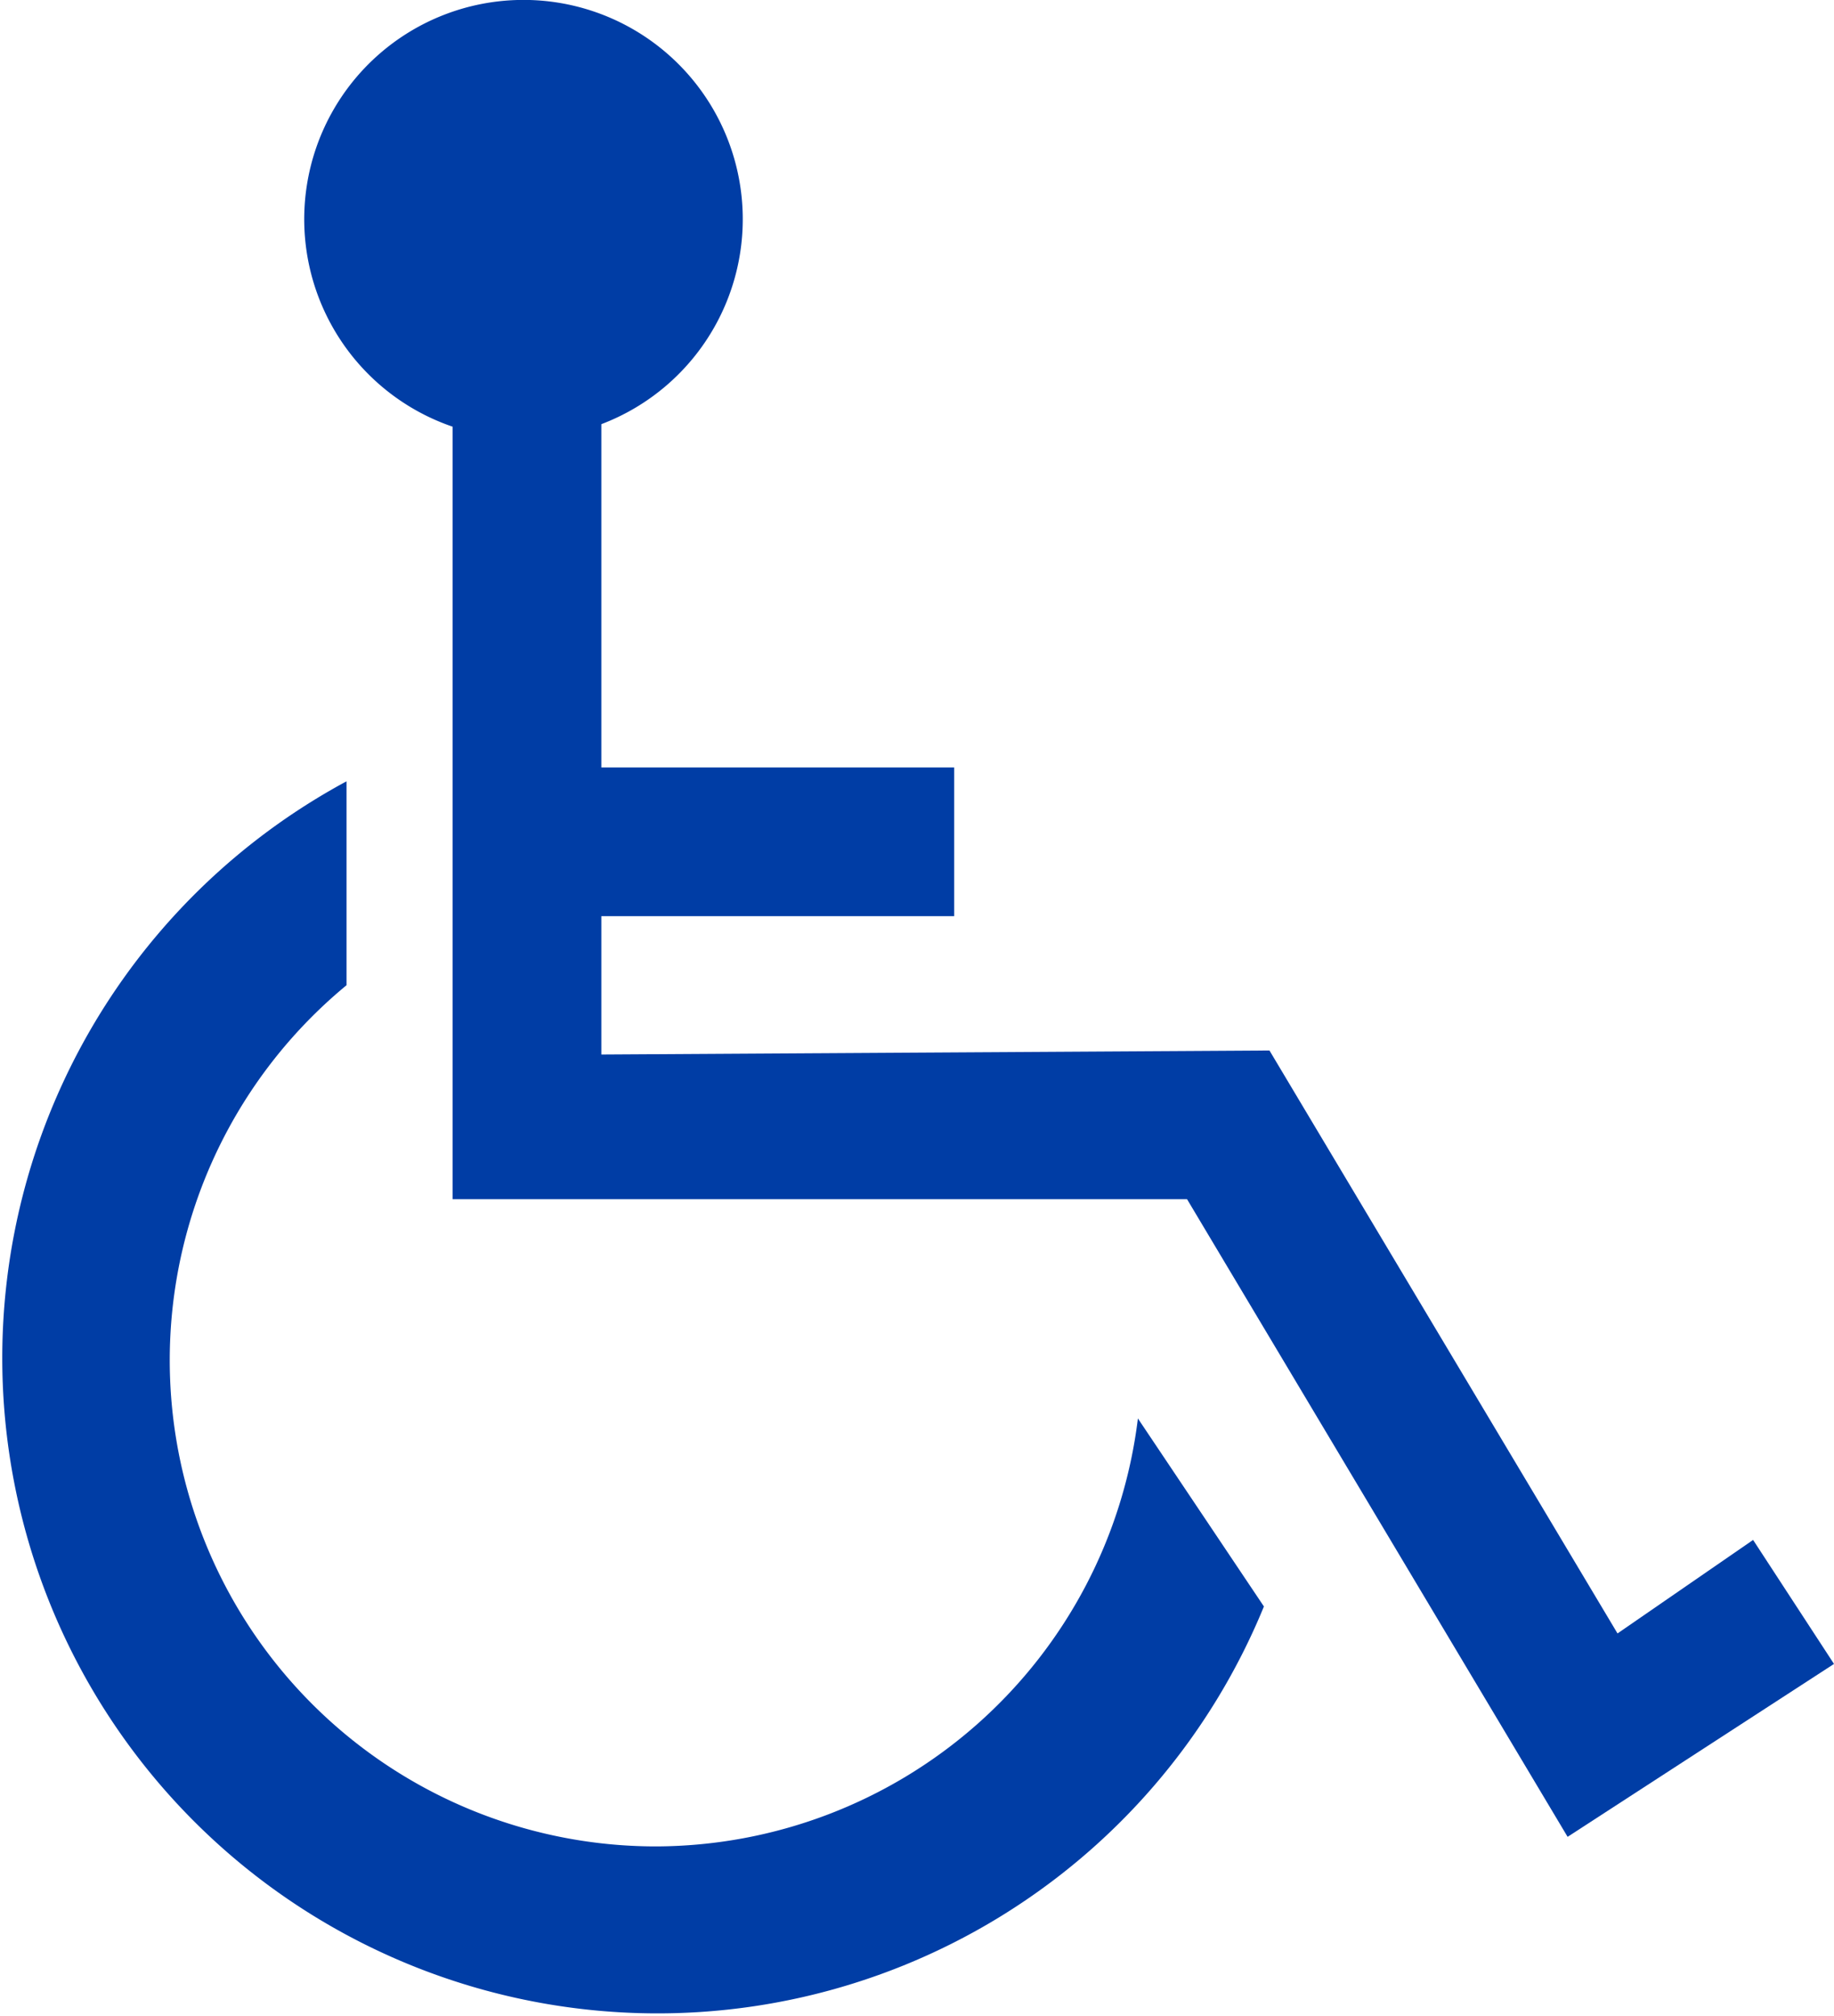 <svg id="Layer_1" data-name="Layer 1" xmlns="http://www.w3.org/2000/svg" viewBox="0 0 72.77 80">
  <title>Handicap-2</title>
  <path d="M26,73.26A19.29,19.29,0,0,1,13.75,39.09V31a26,26,0,1,0,36.4,32.74l-5-7.46A19.32,19.32,0,0,1,26,73.26Z" style="fill: #003da5"/>
  <path d="M69.56,61.1l-5.38,3.71L50.37,41.68l-26.51.16V36.35h14v-5.9h-14V16.83a8.7,8.7,0,1,0-5.9.1V47.58l29.14,0,15.1,25.3,10.57-6.86Z" style="fill: #003da5"/>
</svg>
